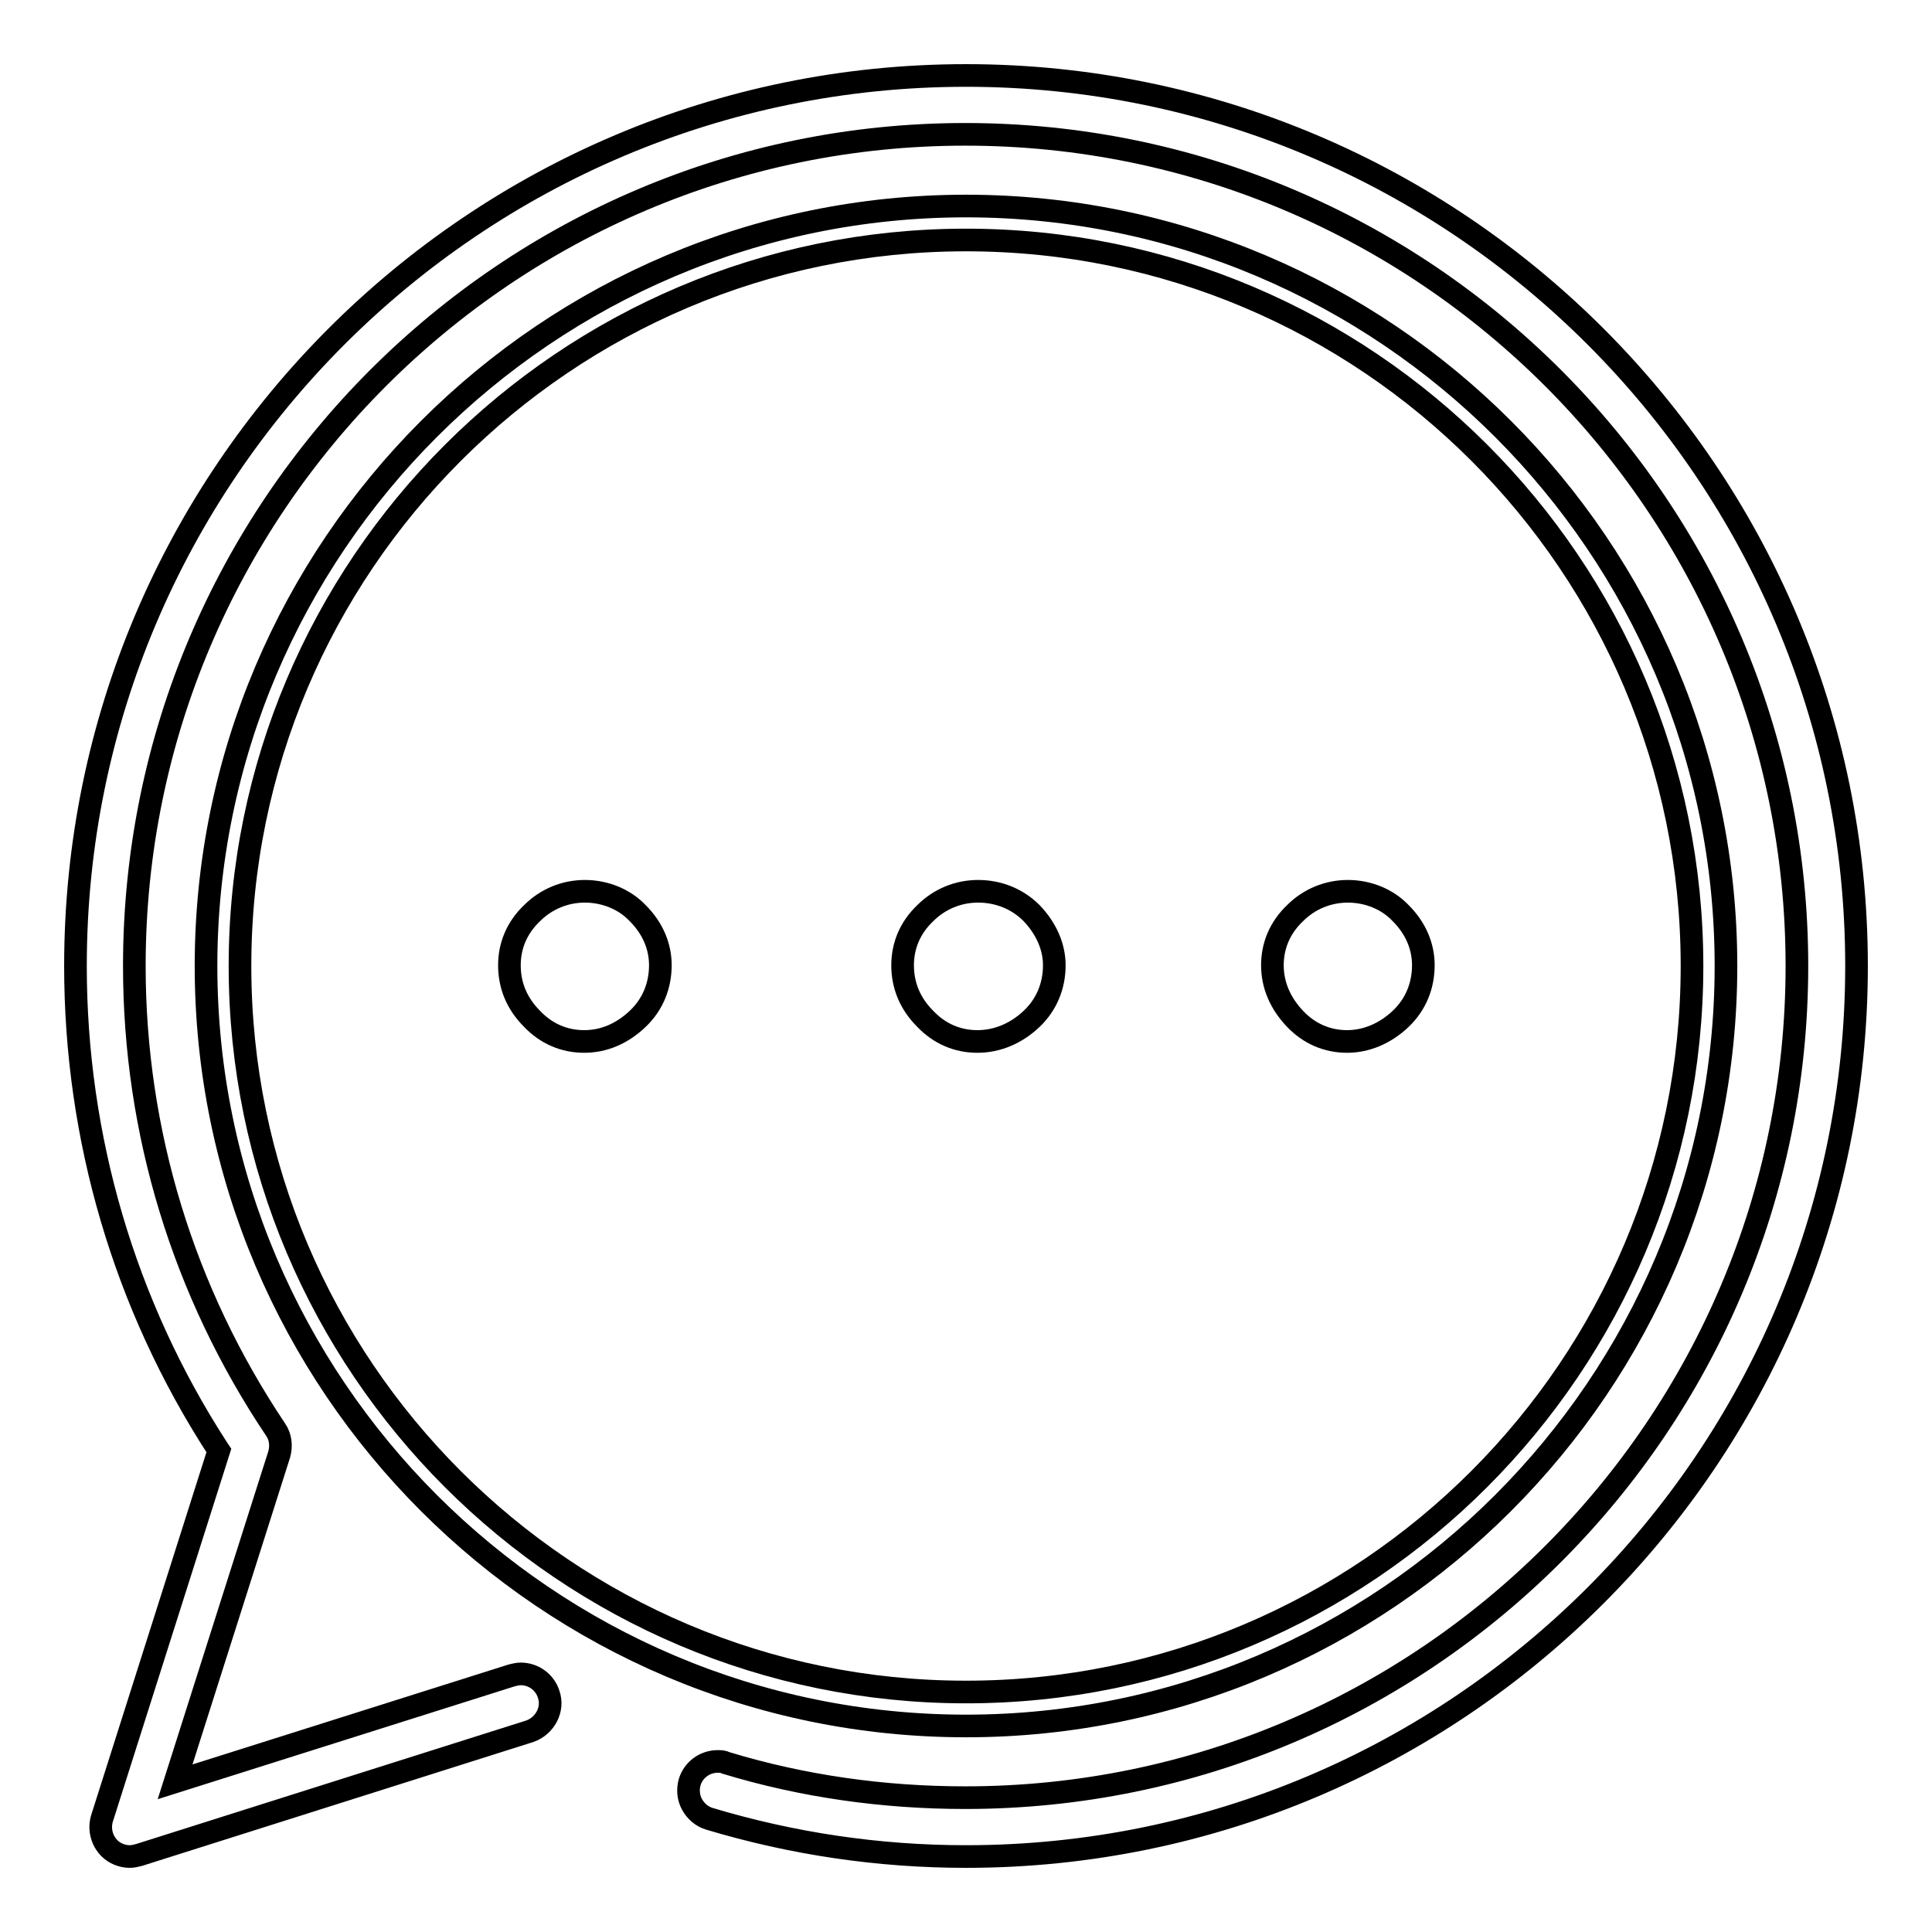 <?xml version="1.0" encoding="utf-8"?>
<!-- Svg Vector Icons : http://www.onlinewebfonts.com/icon -->
<!DOCTYPE svg PUBLIC "-//W3C//DTD SVG 1.1//EN" "http://www.w3.org/Graphics/SVG/1.1/DTD/svg11.dtd">
<svg version="1.1" xmlns="http://www.w3.org/2000/svg" xmlns:xlink="http://www.w3.org/1999/xlink" x="0px" y="0px" viewBox="0 0 256 256" enable-background="new 0 0 256 256" xml:space="preserve">
<g><g><path stroke-width="3" fill-opacity="0" stroke="#000000"  d="M128,228.7c-55.5,0-100.7-45.2-100.7-100.7C27.3,72.5,72.5,27.3,128,27.3c55.5,0,100.7,45.2,100.7,100.7C228.7,183.5,183.5,228.7,128,228.7z M128,31.8c-53.1,0-96.2,43.2-96.2,96.2c0,53.1,43.2,96.2,96.2,96.2c53.1,0,96.2-43.2,96.2-96.2C224.2,74.9,181.1,31.8,128,31.8z"/><path stroke-width="3" fill-opacity="0" stroke="#000000"  d="M128,246c-11.6,0-23-1.7-34-5c-1-0.3-1.8-1-2.3-1.9c-0.5-0.9-0.6-2-0.3-3c0.5-1.6,2-2.7,3.7-2.7c0.4,0,0.7,0,1.1,0.2c10.2,3.1,20.9,4.6,31.7,4.6c60.8,0,110.2-49.4,110.2-110.2c0-60.8-49.4-110.2-110.2-110.2C67.2,17.8,17.8,67.2,17.8,128c0,22,6.5,43.2,18.7,61.4c0.7,1,0.8,2.2,0.5,3.3l-13.8,43.4L67.8,222c0.4-0.1,0.8-0.2,1.2-0.2c1.7,0,3.2,1.1,3.7,2.7c0.7,2-0.5,4.2-2.5,4.9l-51.8,16.4c-0.4,0.1-0.8,0.2-1.2,0.2c-1,0-2-0.4-2.7-1.1c-1-1-1.4-2.5-1-3.9L29,192.2l-0.2-0.3C16.5,172.9,10,150.8,10,128C10,62.9,62.9,10,128,10c65.1,0,118,52.9,118,118C246,193.1,193.1,246,128,246z"/><path stroke-width="3" fill-opacity="0" stroke="#000000"  d="M178.5,138c-2.6,0-5-1-6.9-3c-1.9-2-3-4.4-3-7.1c0-2.6,1-5,3-6.9c1.9-1.9,4.4-2.9,7-2.9s5.2,1,7,2.9c2,2,3,4.4,3,6.9c0,2.7-1,5.2-3,7.1C183.6,136.9,181.1,138,178.5,138z M129.5,138c-2.6,0-5-1-6.9-3c-2-2-3-4.4-3-7.1c0-2.6,1-5,3-6.9c1.9-1.9,4.4-2.9,7-2.9c2.7,0,5.2,1,7.1,2.9c1.9,2,3,4.4,3,6.9c0,2.7-1,5.2-3,7.1C134.7,136.9,132.2,138,129.5,138z M77.4,138c-2.6,0-5-1-6.9-3c-2-2-3-4.4-3-7.1c0-2.6,1-5,3-6.9c1.9-1.9,4.4-2.9,7-2.9c2.6,0,5.2,1,7,2.9c2,2,3,4.4,3,6.9c0,2.7-1,5.2-3,7.1C82.5,136.9,80.1,138,77.4,138z"/></g></g>
</svg>